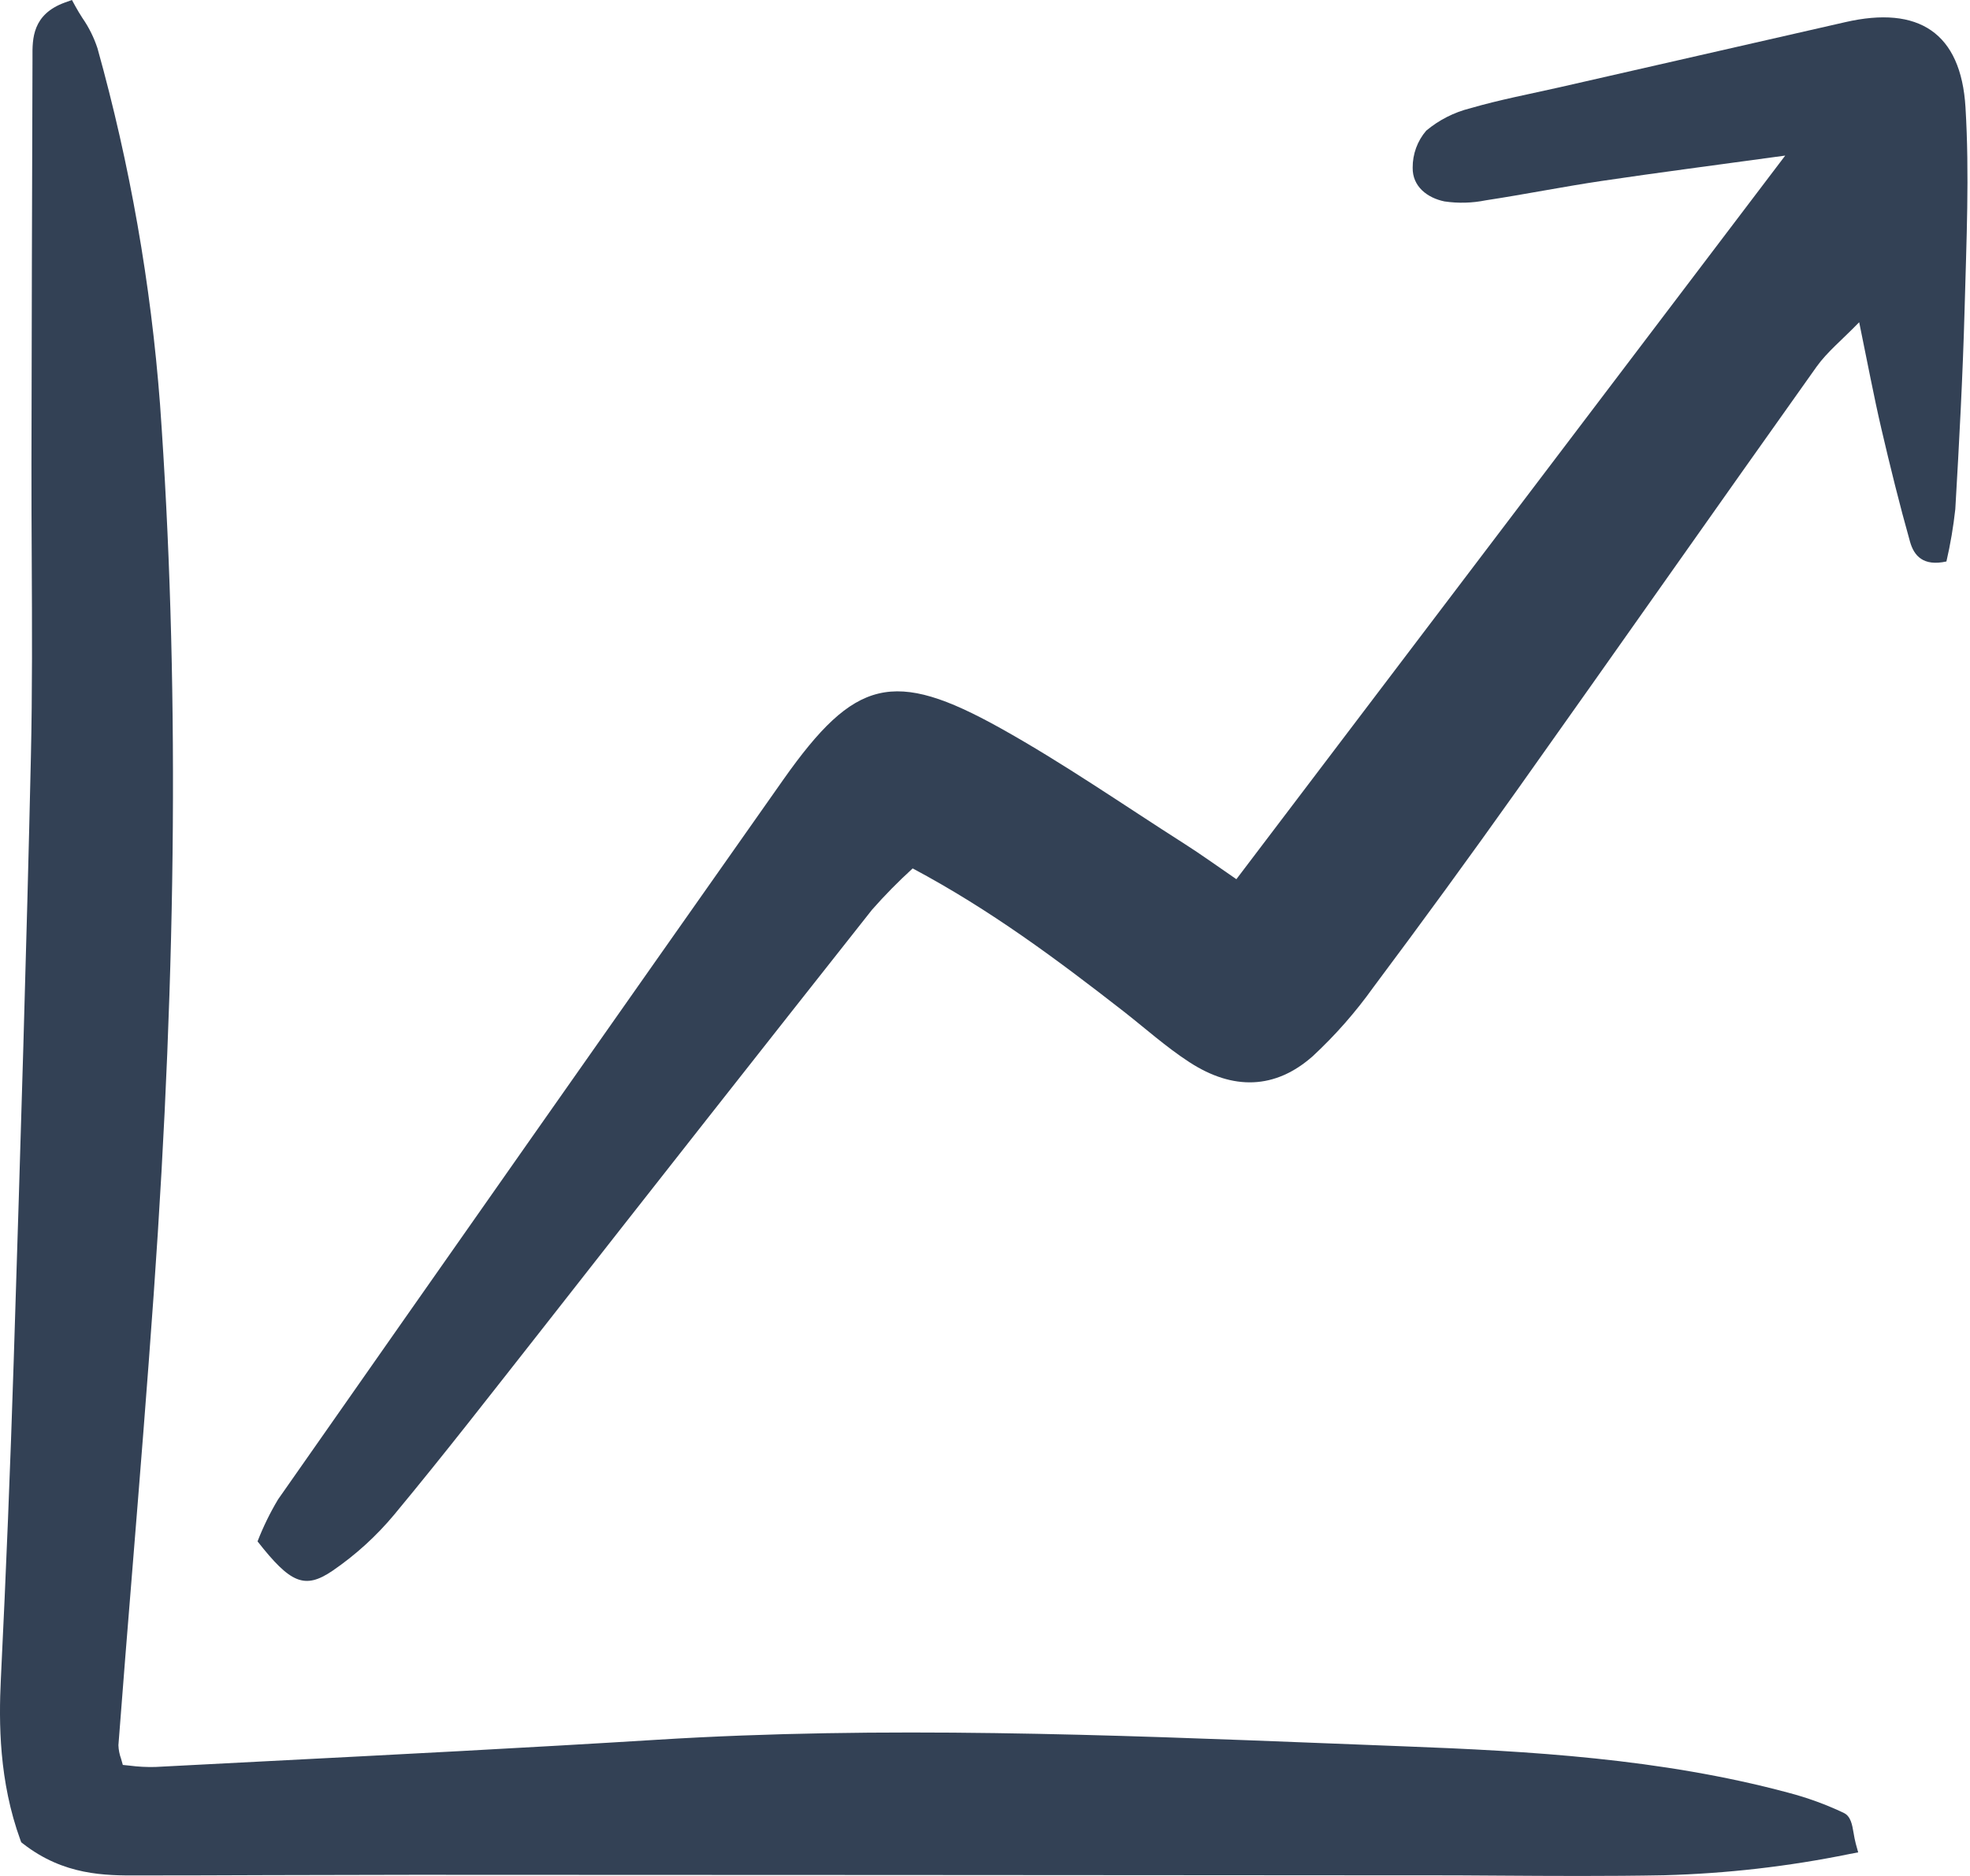<svg width="63" height="60" viewBox="0 0 63 60" fill="none" xmlns="http://www.w3.org/2000/svg">
<path d="M57.091 4.976C54.879 5.28 53.042 5.517 51.21 5.789C49.975 5.973 48.749 6.219 47.514 6.407C47.079 6.495 46.633 6.507 46.194 6.442C45.649 6.33 45.167 5.968 45.177 5.362C45.174 4.929 45.327 4.508 45.61 4.179C46.019 3.837 46.5 3.592 47.018 3.463C47.959 3.189 48.926 3.007 49.883 2.79C52.926 2.096 55.97 1.402 59.013 0.708C61.354 0.171 62.713 1.043 62.856 3.435C62.985 5.57 62.885 7.721 62.828 9.864C62.77 12.006 62.655 14.146 62.53 16.285C62.468 16.848 62.374 17.406 62.246 17.958C61.499 18.122 61.208 17.77 61.083 17.33C60.745 16.13 60.446 14.917 60.163 13.702C59.922 12.666 59.727 11.62 59.456 10.306C58.9 10.88 58.431 11.256 58.095 11.727C54.885 16.241 51.707 20.777 48.5 25.293C47 27.405 45.473 29.499 43.922 31.573C43.351 32.373 42.701 33.113 41.981 33.781C40.785 34.84 39.435 34.882 38.036 33.972C37.29 33.488 36.621 32.885 35.916 32.335C33.808 30.693 31.669 29.097 29.187 27.775C28.73 28.192 28.295 28.633 27.886 29.098C24.342 33.584 20.807 38.077 17.282 42.578C15.735 44.544 14.202 46.522 12.605 48.446C12.035 49.13 11.374 49.731 10.641 50.234C9.74 50.85 9.284 50.635 8.236 49.299C8.417 48.834 8.636 48.385 8.892 47.957C14.268 40.272 19.657 32.596 25.056 24.927C27.335 21.698 28.571 21.383 31.99 23.287C34.014 24.415 35.926 25.744 37.883 26.991C38.403 27.322 38.904 27.685 39.539 28.12L57.091 4.976Z" fill="#334155"/>
<path d="M59.347 58.967C59.317 58.855 59.297 58.74 59.279 58.634C59.232 58.355 59.187 58.093 58.966 57.985C58.392 57.712 57.793 57.494 57.178 57.334C53.116 56.244 48.888 56.005 44.903 55.854C44.109 55.824 43.315 55.793 42.521 55.761C35.481 55.484 28.2 55.197 21.024 55.643C16.826 55.903 12.553 56.123 8.422 56.335C7.271 56.395 6.12 56.454 4.969 56.514C4.694 56.521 4.417 56.507 4.144 56.471L3.928 56.449C3.909 56.379 3.89 56.314 3.872 56.252C3.821 56.112 3.792 55.966 3.787 55.817C3.931 53.935 4.081 52.053 4.235 50.172C4.468 47.293 4.709 44.315 4.916 41.384C5.664 30.828 5.73 21.521 5.118 12.934C4.826 9.082 4.156 5.267 3.118 1.546C3.005 1.201 2.843 0.874 2.635 0.575C2.556 0.45 2.478 0.326 2.411 0.202L2.301 0L2.085 0.077C1.031 0.455 1.035 1.243 1.039 1.819V1.944C1.024 6.237 1.013 10.53 1.006 14.822C1.004 15.857 1.01 16.891 1.015 17.926C1.025 19.985 1.036 22.115 0.988 24.205C0.848 30.386 0.665 36.353 0.439 43.51C0.333 46.852 0.195 50.276 0.028 53.689C-0.041 55.103 -0.033 56.967 0.652 58.85L0.679 58.922L0.74 58.97C2.043 59.984 3.36 59.988 4.419 59.983C5.785 59.983 7.151 59.979 8.518 59.973C10.101 59.968 11.684 59.965 13.267 59.963C23.396 59.966 33.525 59.971 43.654 59.979H45.441C46.267 59.979 47.093 59.982 47.92 59.989C48.779 59.995 49.652 60 50.529 60C51.426 60 52.327 59.994 53.221 59.977C55.21 59.923 57.191 59.697 59.141 59.299L59.424 59.245L59.347 58.967Z" fill="#334155"/>
</svg>
